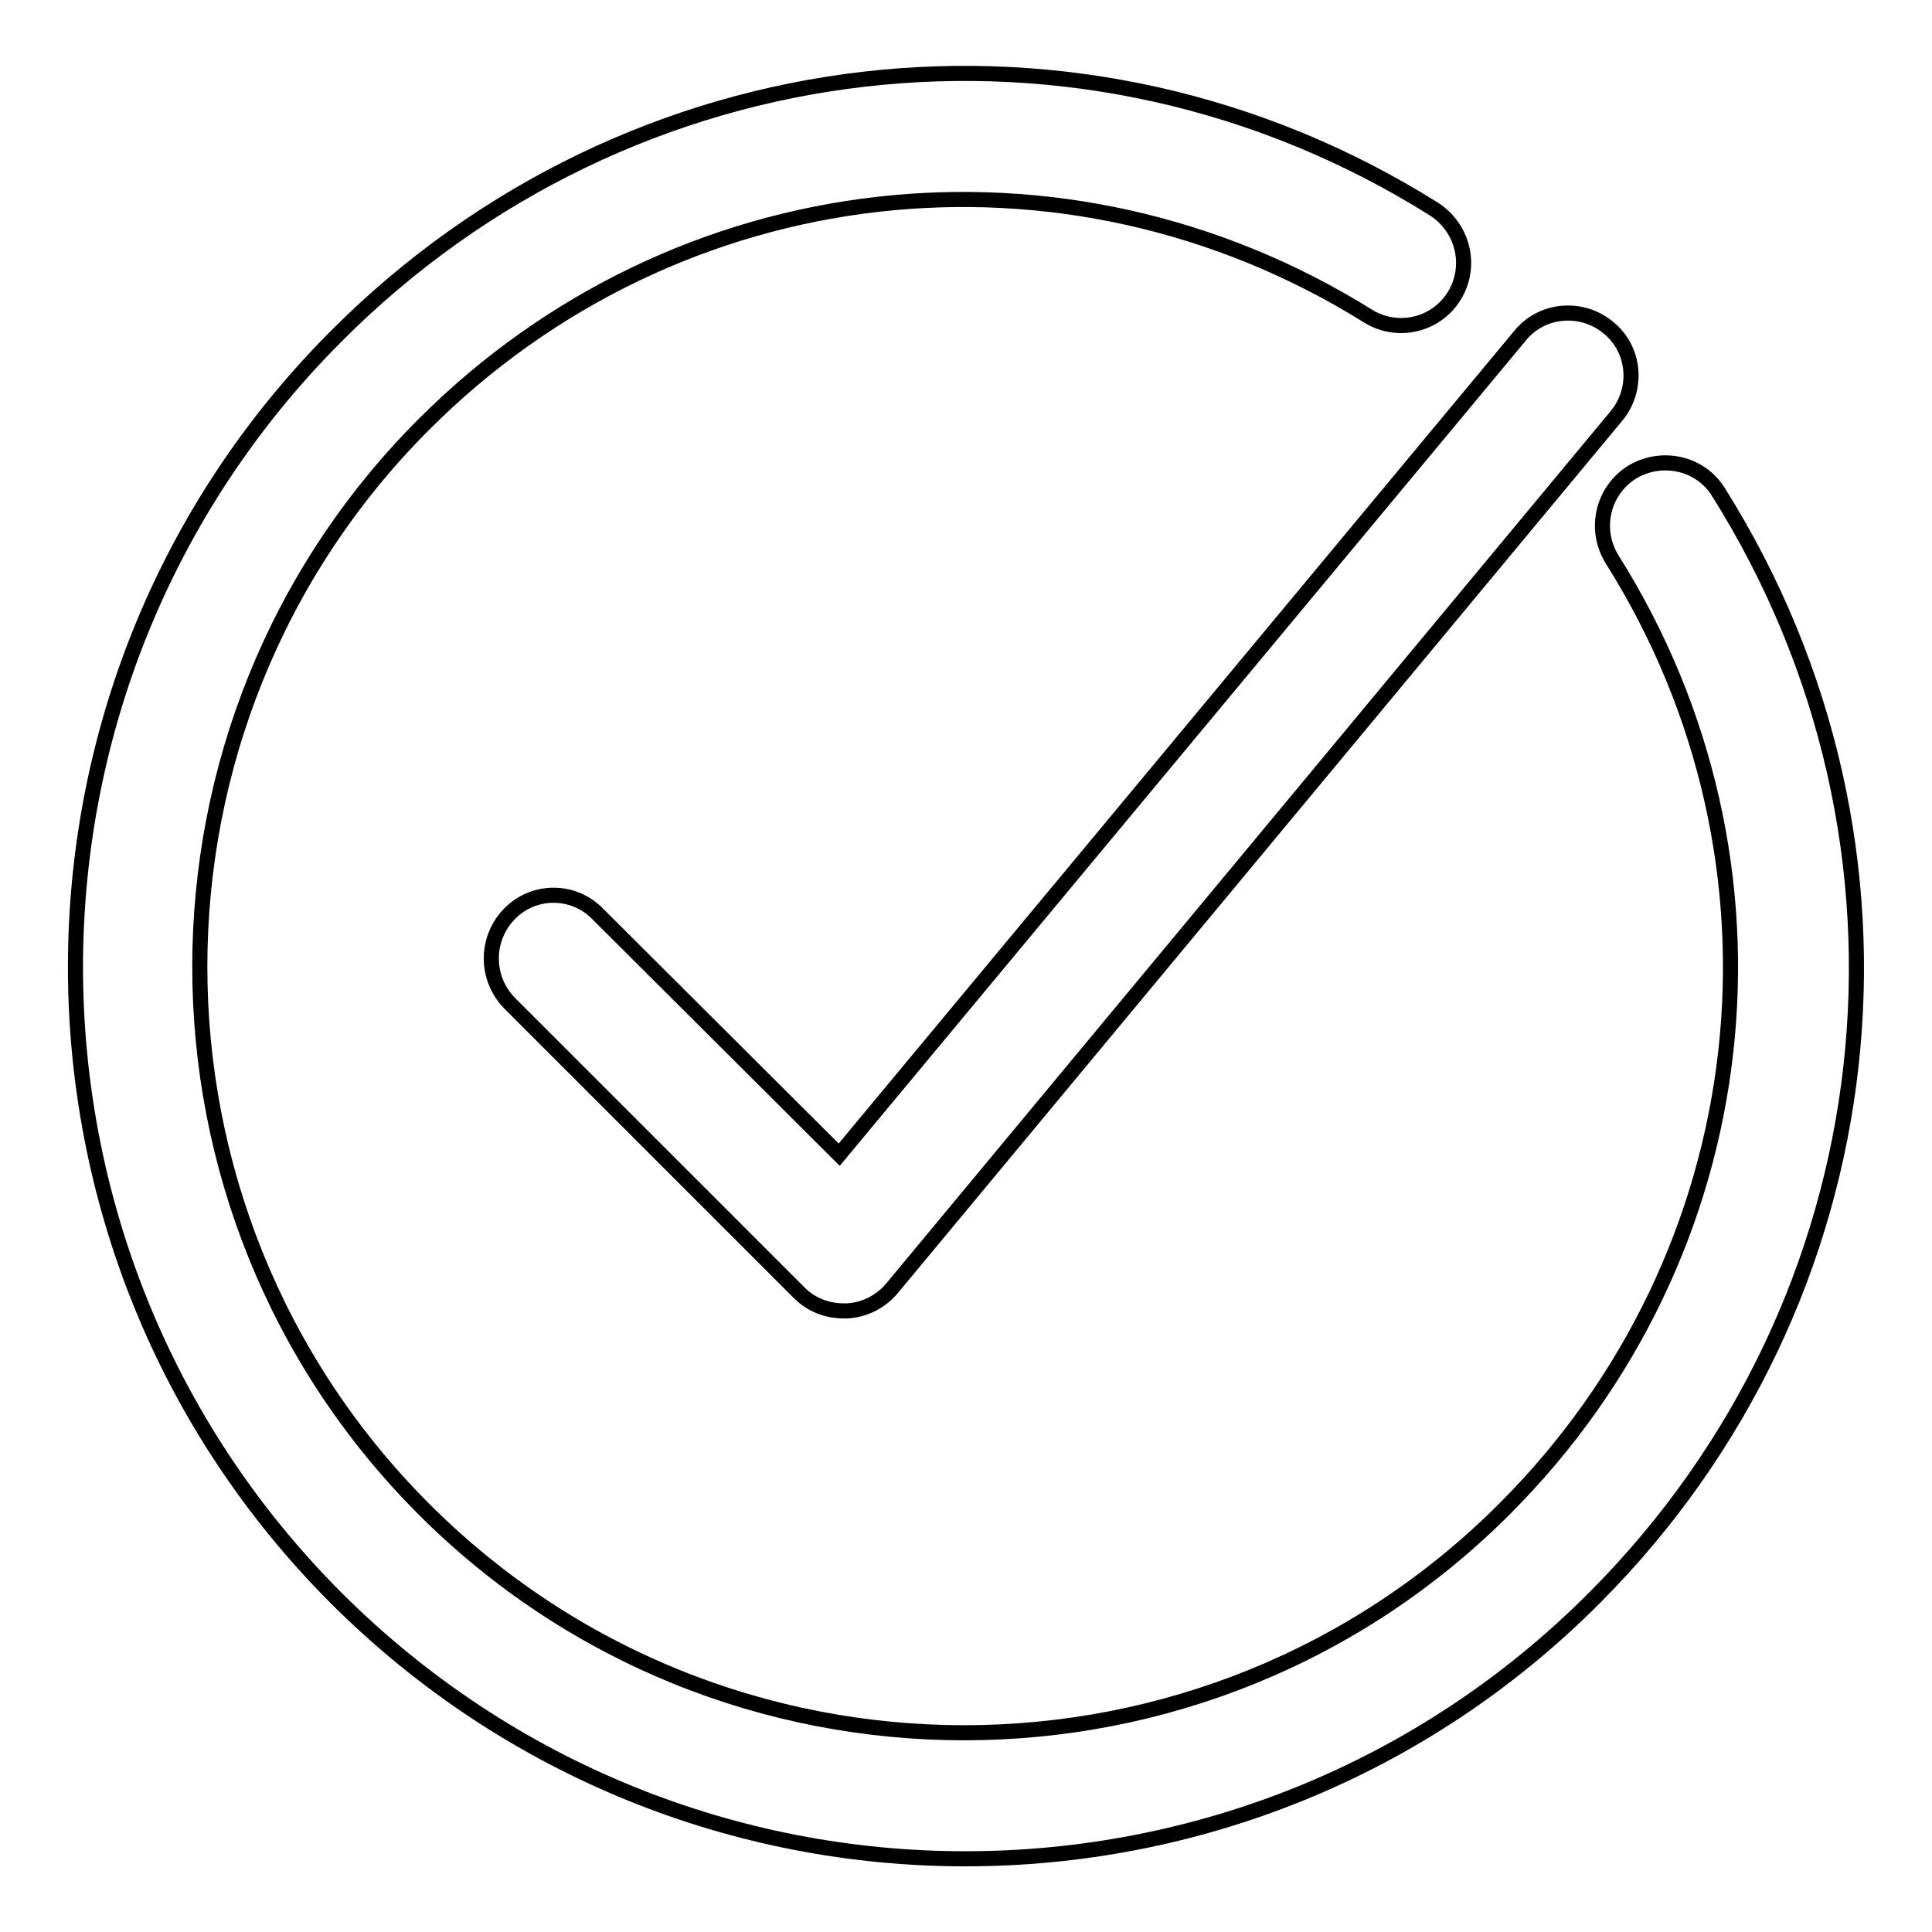 <?xml version="1.0" encoding="utf-8"?>
<!-- Svg Vector Icons : http://www.onlinewebfonts.com/icon -->
<!DOCTYPE svg PUBLIC "-//W3C//DTD SVG 1.1//EN" "http://www.w3.org/Graphics/SVG/1.1/DTD/svg11.dtd">
<svg version="1.1" xmlns="http://www.w3.org/2000/svg" xmlns:xlink="http://www.w3.org/1999/xlink" x="0px" y="0px" viewBox="0 0 256 256" enable-background="new 0 0 256 256" xml:space="preserve">
<g> <path stroke-width="2" fill-opacity="0" stroke="#000000"  d="M79.2,121.1c-3.2-3.3-8.5-3.3-11.7,0c-3.2,3.3-3.2,8.5,0,11.8l38.4,38.4c1.6,1.6,3.7,2.4,5.9,2.4 c0.1,0,0.2,0,0.4,0c2.3-0.1,4.5-1.2,6-3l96-115.6c2.9-3.5,2.5-8.8-1.1-11.7c-3.5-2.9-8.8-2.5-11.7,1.1l-90.2,108.5L79.2,121.1z  M227.7,65.2c-2.4-3.9-7.6-5-11.5-2.6c-3.9,2.5-5,7.6-2.6,11.5c25.4,40.3,19.5,92.1-14.2,125.8c-39.5,39.6-103.8,39.6-143.3,0 c-39.5-39.6-39.5-104,0-143.6c33.5-33.6,85-39.5,125.2-14.4c3.9,2.4,9,1.2,11.4-2.7c2.4-3.9,1.2-9-2.7-11.5 C143.5-1.5,83.5,5.4,44.5,44.6c-46,46.1-46,121,0,167.1c23,23,53.2,34.6,83.4,34.6c30.2,0,60.4-11.5,83.4-34.6 C250.5,172.4,257.2,112.1,227.7,65.2z"/></g>
</svg>